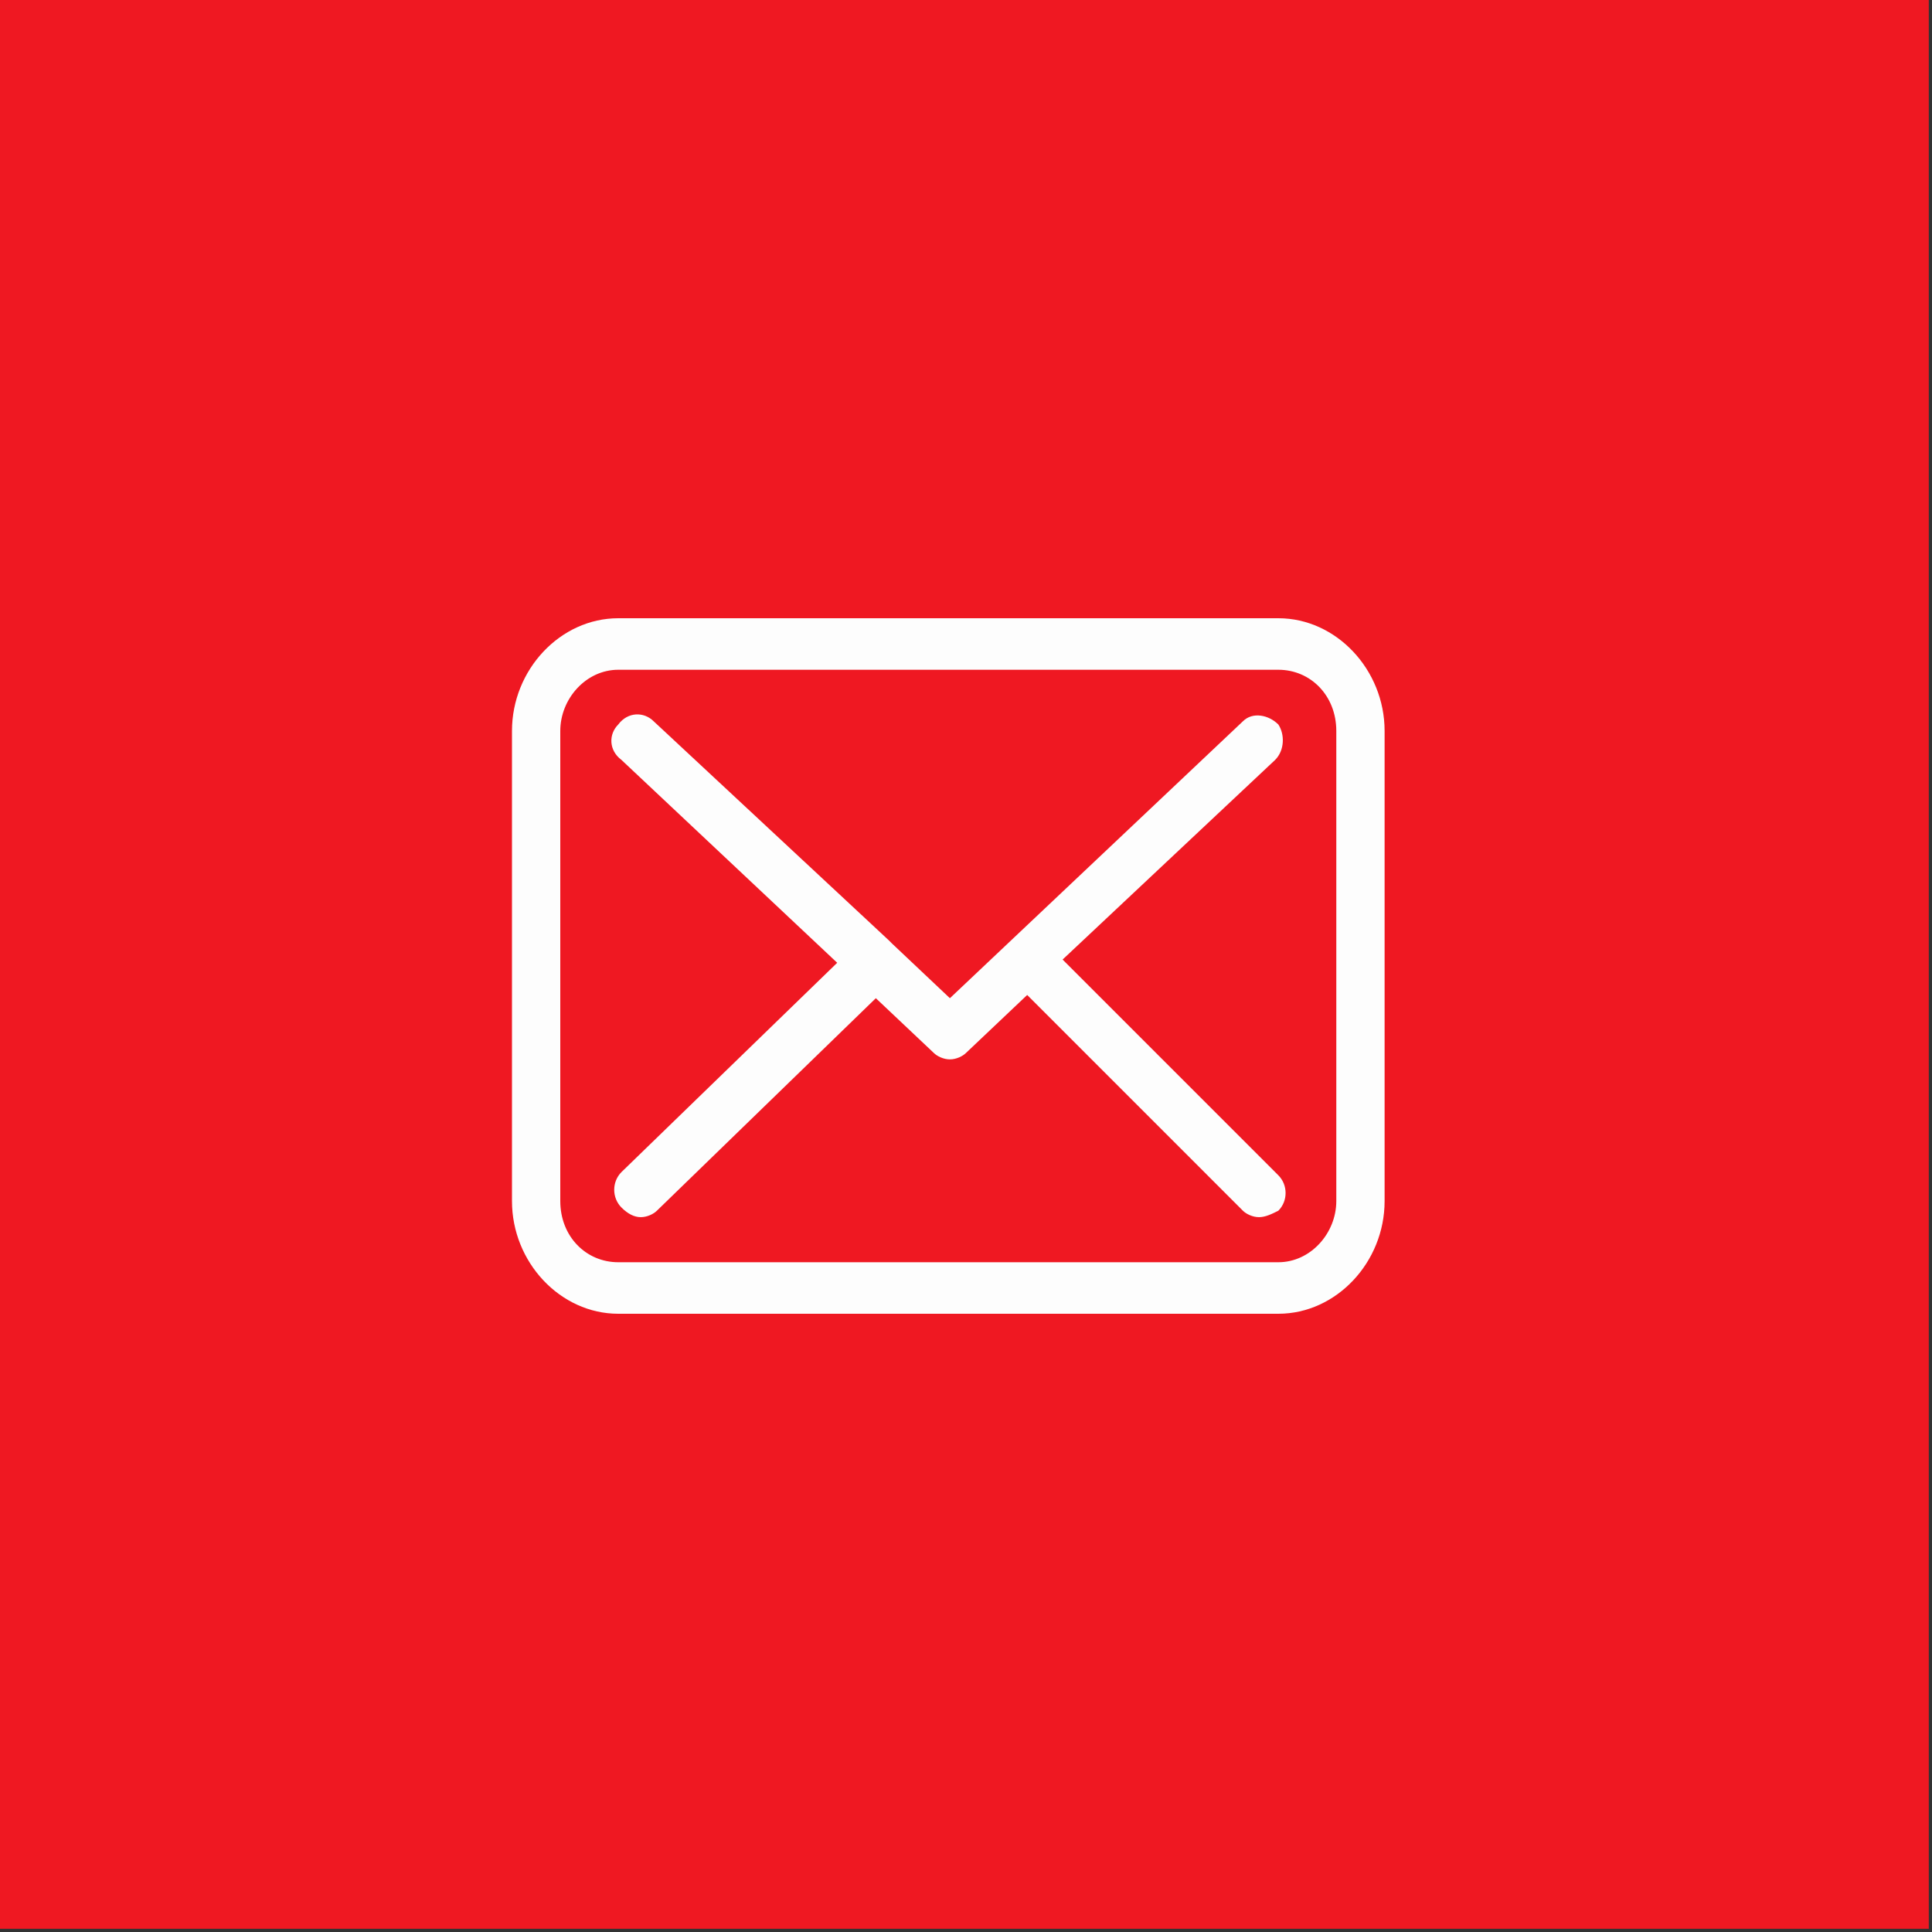 <?xml version="1.0" encoding="UTF-8"?>
<svg width="60px" height="60px" viewBox="0 0 60 60" version="1.1" xmlns="http://www.w3.org/2000/svg" xmlns:xlink="http://www.w3.org/1999/xlink">
    <rect x="0" y="0" width="60" height="60" fill="#333333" stroke="none"/>
    <title>Email</title>
    <g id="Page-1" stroke="none" stroke-width="1" fill="none" fill-rule="evenodd">
        <g id="Design_FullWidth_01" transform="translate(0, -315)" fill-rule="nonzero">
            <g id="Contact_side_buttons" transform="translate(0, 175)">
                <g id="Group" transform="translate(0, 140)">
                    <rect id="Rectangle-path" fill="#EF1822" x="0" y="0" width="59.9" height="59.9"></rect>
                    <g transform="translate(15, 19)" fill="#FDFDFD" id="Shape">
                        <path d="M24.7,0.2 L4.2,0.2 C2.4,0.2 0.9,1.8 0.9,3.7 L0.9,18.3 C0.9,20.2 2.4,21.8 4.2,21.8 L24.7,21.8 C26.5,21.8 28,20.2 28,18.3 L28,3.7 C28,1.8 26.5,0.2 24.7,0.2 L24.7,0.2 Z M26.5,18.3 C26.5,19.3 25.7,20.2 24.7,20.2 L4.2,20.2 C3.2,20.2 2.4,19.4 2.4,18.3 L2.4,3.7 C2.4,2.7 3.2,1.8 4.2,1.8 L24.7,1.8 C25.7,1.8 26.5,2.6 26.5,3.7 L26.5,18.3 L26.5,18.3 Z"></path>
                        <path d="M18,10.8 L24.6,4.6 C24.9,4.3 24.9,3.8 24.7,3.5 C24.4,3.2 23.9,3.1 23.6,3.4 L14.5,12 L12.7,10.3 C12.7,10.3 12.7,10.3 12.7,10.3 C12.7,10.3 12.6,10.2 12.6,10.2 L5.3,3.4 C5,3.1 4.5,3.1 4.2,3.5 C3.9,3.8 3.9,4.3 4.3,4.6 L11,10.9 L4.3,17.4 C4,17.7 4,18.2 4.3,18.5 C4.5,18.7 4.7,18.8 4.9,18.8 C5.1,18.8 5.3,18.7 5.4,18.6 L12.2,12 L14,13.7 C14.1,13.8 14.3,13.9 14.5,13.9 C14.7,13.9 14.9,13.8 15,13.7 L16.9,11.9 L23.6,18.6 C23.7,18.7 23.9,18.8 24.1,18.8 C24.3,18.8 24.5,18.7 24.7,18.6 C25,18.3 25,17.8 24.7,17.5 L18,10.8 Z"></path>
                    </g>
                </g>
            </g>
        </g>
    </g>
</svg>